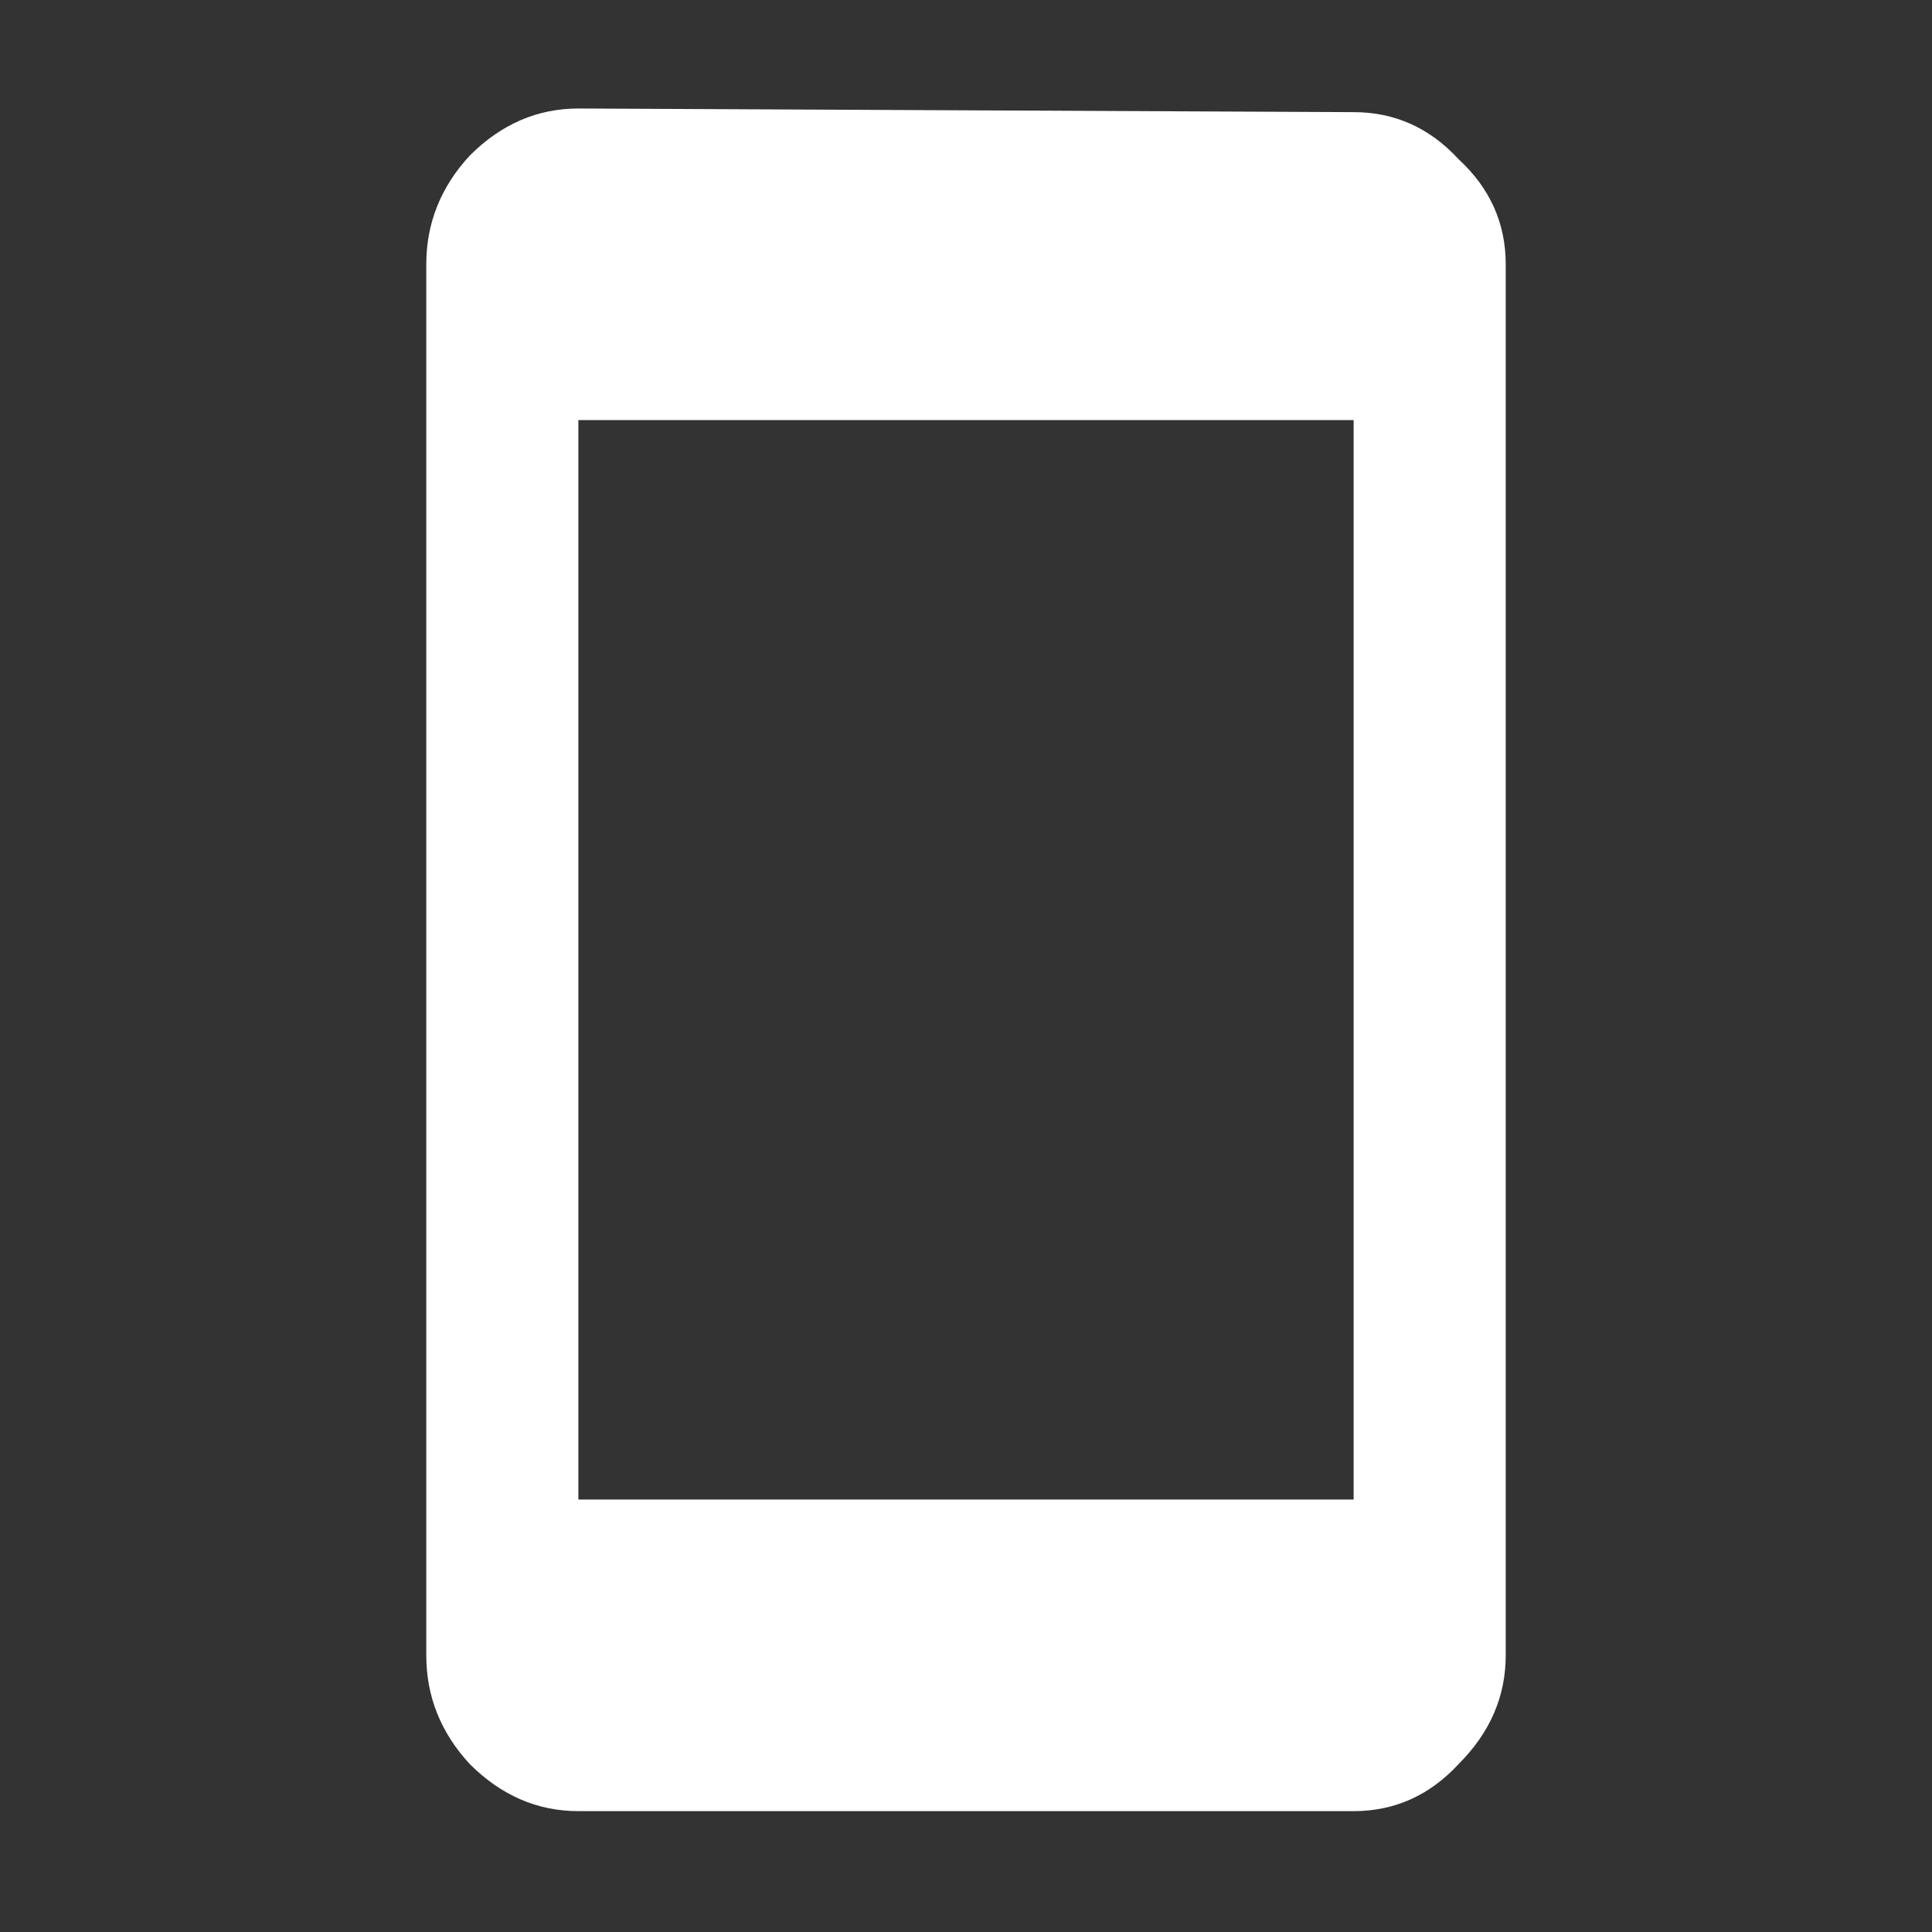 <svg width="25" height="25" viewBox="0 0 25 25" fill="none" xmlns="http://www.w3.org/2000/svg">
<rect x="0" y="0" width="25" height="25" fill="#333333" stroke="none"/>
<path d="M17.516 19.404V5.436H7.484V19.404H17.516ZM17.516 1.451C18.047 1.451 18.5 1.654 18.875 2.061C19.281 2.436 19.484 2.889 19.484 3.42V21.42C19.484 21.951 19.281 22.42 18.875 22.826C18.5 23.232 18.047 23.436 17.516 23.436H7.484C6.953 23.436 6.484 23.232 6.078 22.826C5.703 22.42 5.516 21.951 5.516 21.42V3.42C5.516 2.889 5.703 2.42 6.078 2.014C6.484 1.607 6.953 1.404 7.484 1.404L17.516 1.451Z" fill="white"/>
</svg>
